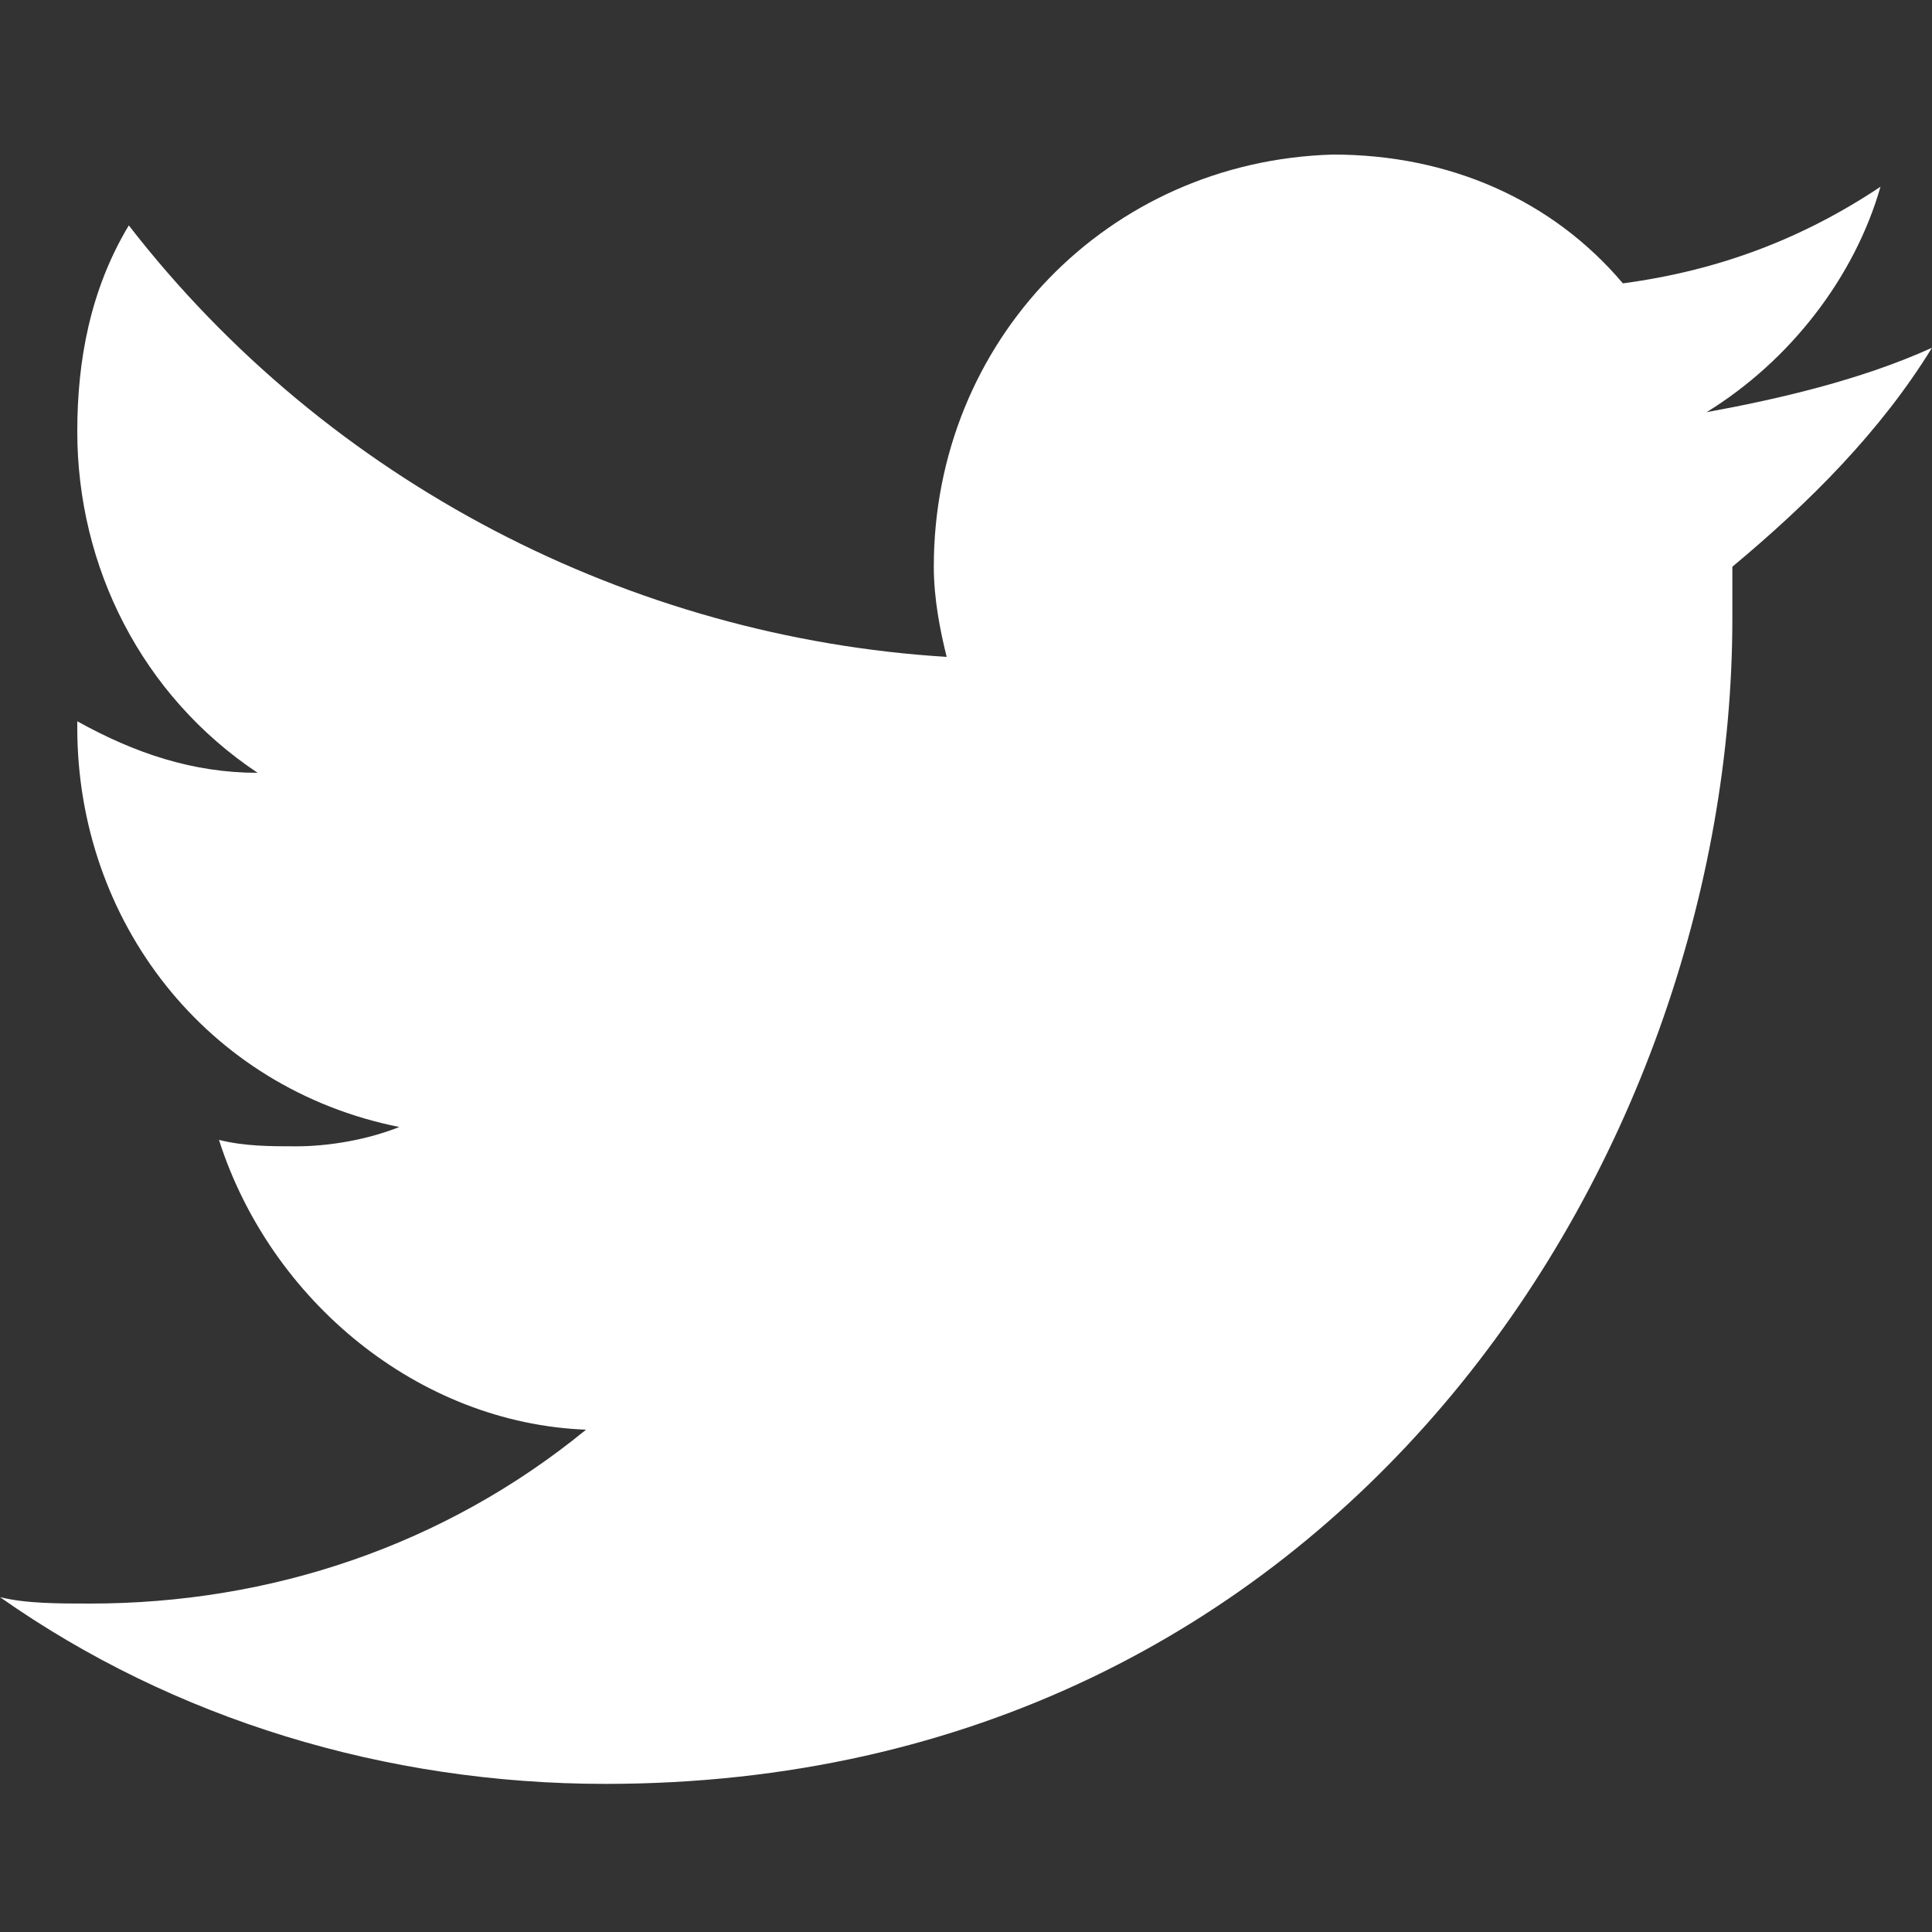 <?xml version="1.0" encoding="utf-8"?>
<!-- Generator: Adobe Illustrator 25.3.1, SVG Export Plug-In . SVG Version: 6.00 Build 0)  -->
<svg version="1.1" id="Layer_1" xmlns="http://www.w3.org/2000/svg" xmlns:xlink="http://www.w3.org/1999/xlink" x="0px" y="0px"
	 viewBox="0 0 30 30" style="enable-background:new 0 0 30 30;" xml:space="preserve">
<rect x="0" y="0" width="30" height="30" fill="#333333" stroke="none"/>
<style type="text/css">
	.st0{fill-rule:evenodd;clip-rule:evenodd;fill:#FFFFFF;}
</style>
<g id="Design" transform="translate(0 -0.4)">
	<g id="_1.0-Home-RD2" transform="translate(0 0.4)">
		<g id="Group-19" transform="translate(0 0)">
			<g id="Group-10">
				<g id="Group-16" transform="translate(0 0)">
					<g id="Group-6">
						<g id="Group">
							<path id="Fill-1" class="st0" d="M30,5.4c-1.1,0.5-2.4,0.8-3.5,1c1.3-0.8,2.3-2.1,2.7-3.5c-1.2,0.8-2.5,1.3-4,1.5
								c-1.1-1.3-2.7-2-4.5-2c-3.5,0.1-6.2,2.9-6.2,6.4c0,0.5,0.1,1,0.2,1.4C9.8,9.9,5.1,7.5,2,3.5c-0.6,1-0.8,2.1-0.8,3.2
								c0,2.1,1,4.1,2.8,5.3c-1,0-1.9-0.3-2.8-0.8v0.1c0,3,2,5.6,5,6.2c-0.5,0.2-1.1,0.3-1.6,0.3c-0.4,0-0.8,0-1.2-0.1
								c0.8,2.5,3.1,4.4,5.7,4.5c-2.2,1.8-4.9,2.7-7.7,2.7c-0.5,0-1,0-1.4-0.1c2.7,1.9,6,2.9,9.4,2.9c11.4,0,17.5-9.7,17.5-18.1
								c0-0.3,0-0.6,0-0.8C28.1,7.8,29.2,6.7,30,5.4z"/>
						</g>
					</g>
				</g>
			</g>
		</g>
	</g>
</g>
</svg>
